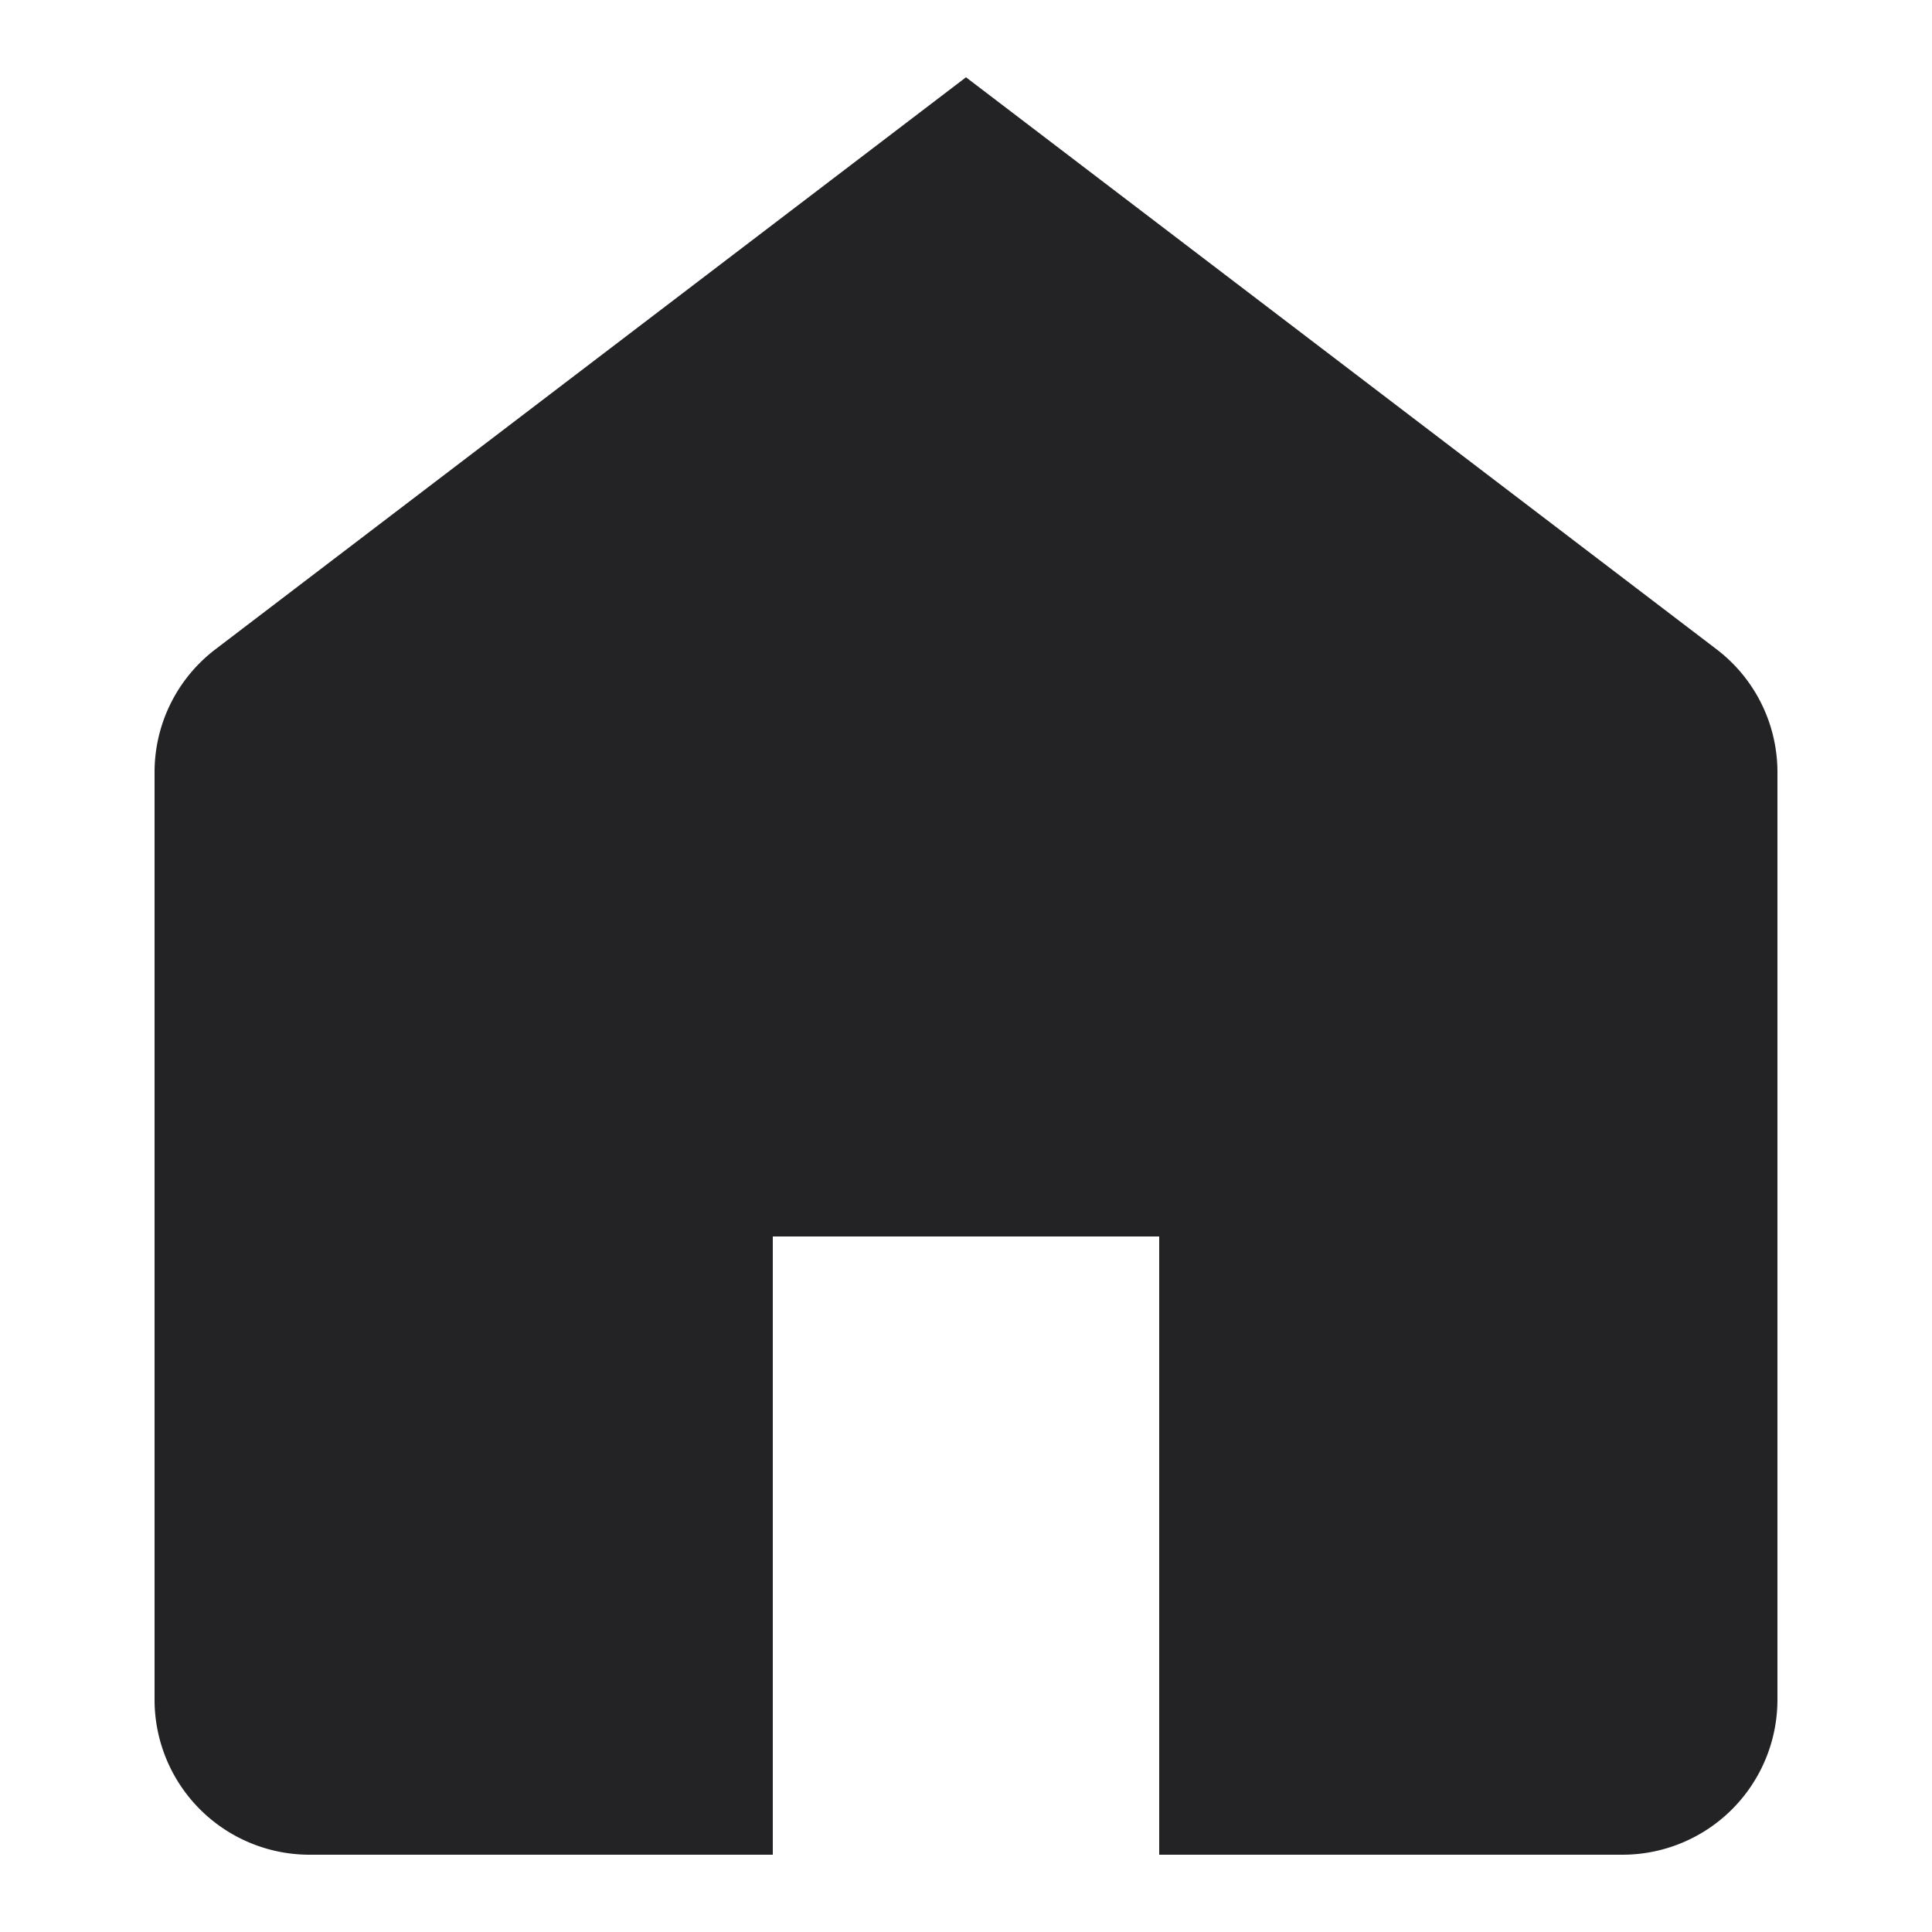 <svg xmlns="http://www.w3.org/2000/svg" viewBox="0 0 25 25"><title>Artboard-14</title><g id="Home"><path d="M23,9.99V22a2.006,2.006,0,0,1-2,2H15V16H10v8H4a2.006,2.006,0,0,1-2-2V9.99A1.999,1.999,0,0,1,2.79,8.4L12.5,1l9.71,7.4A1.999,1.999,0,0,1,23,9.99Z" style="fill:#232326"/></g></svg>